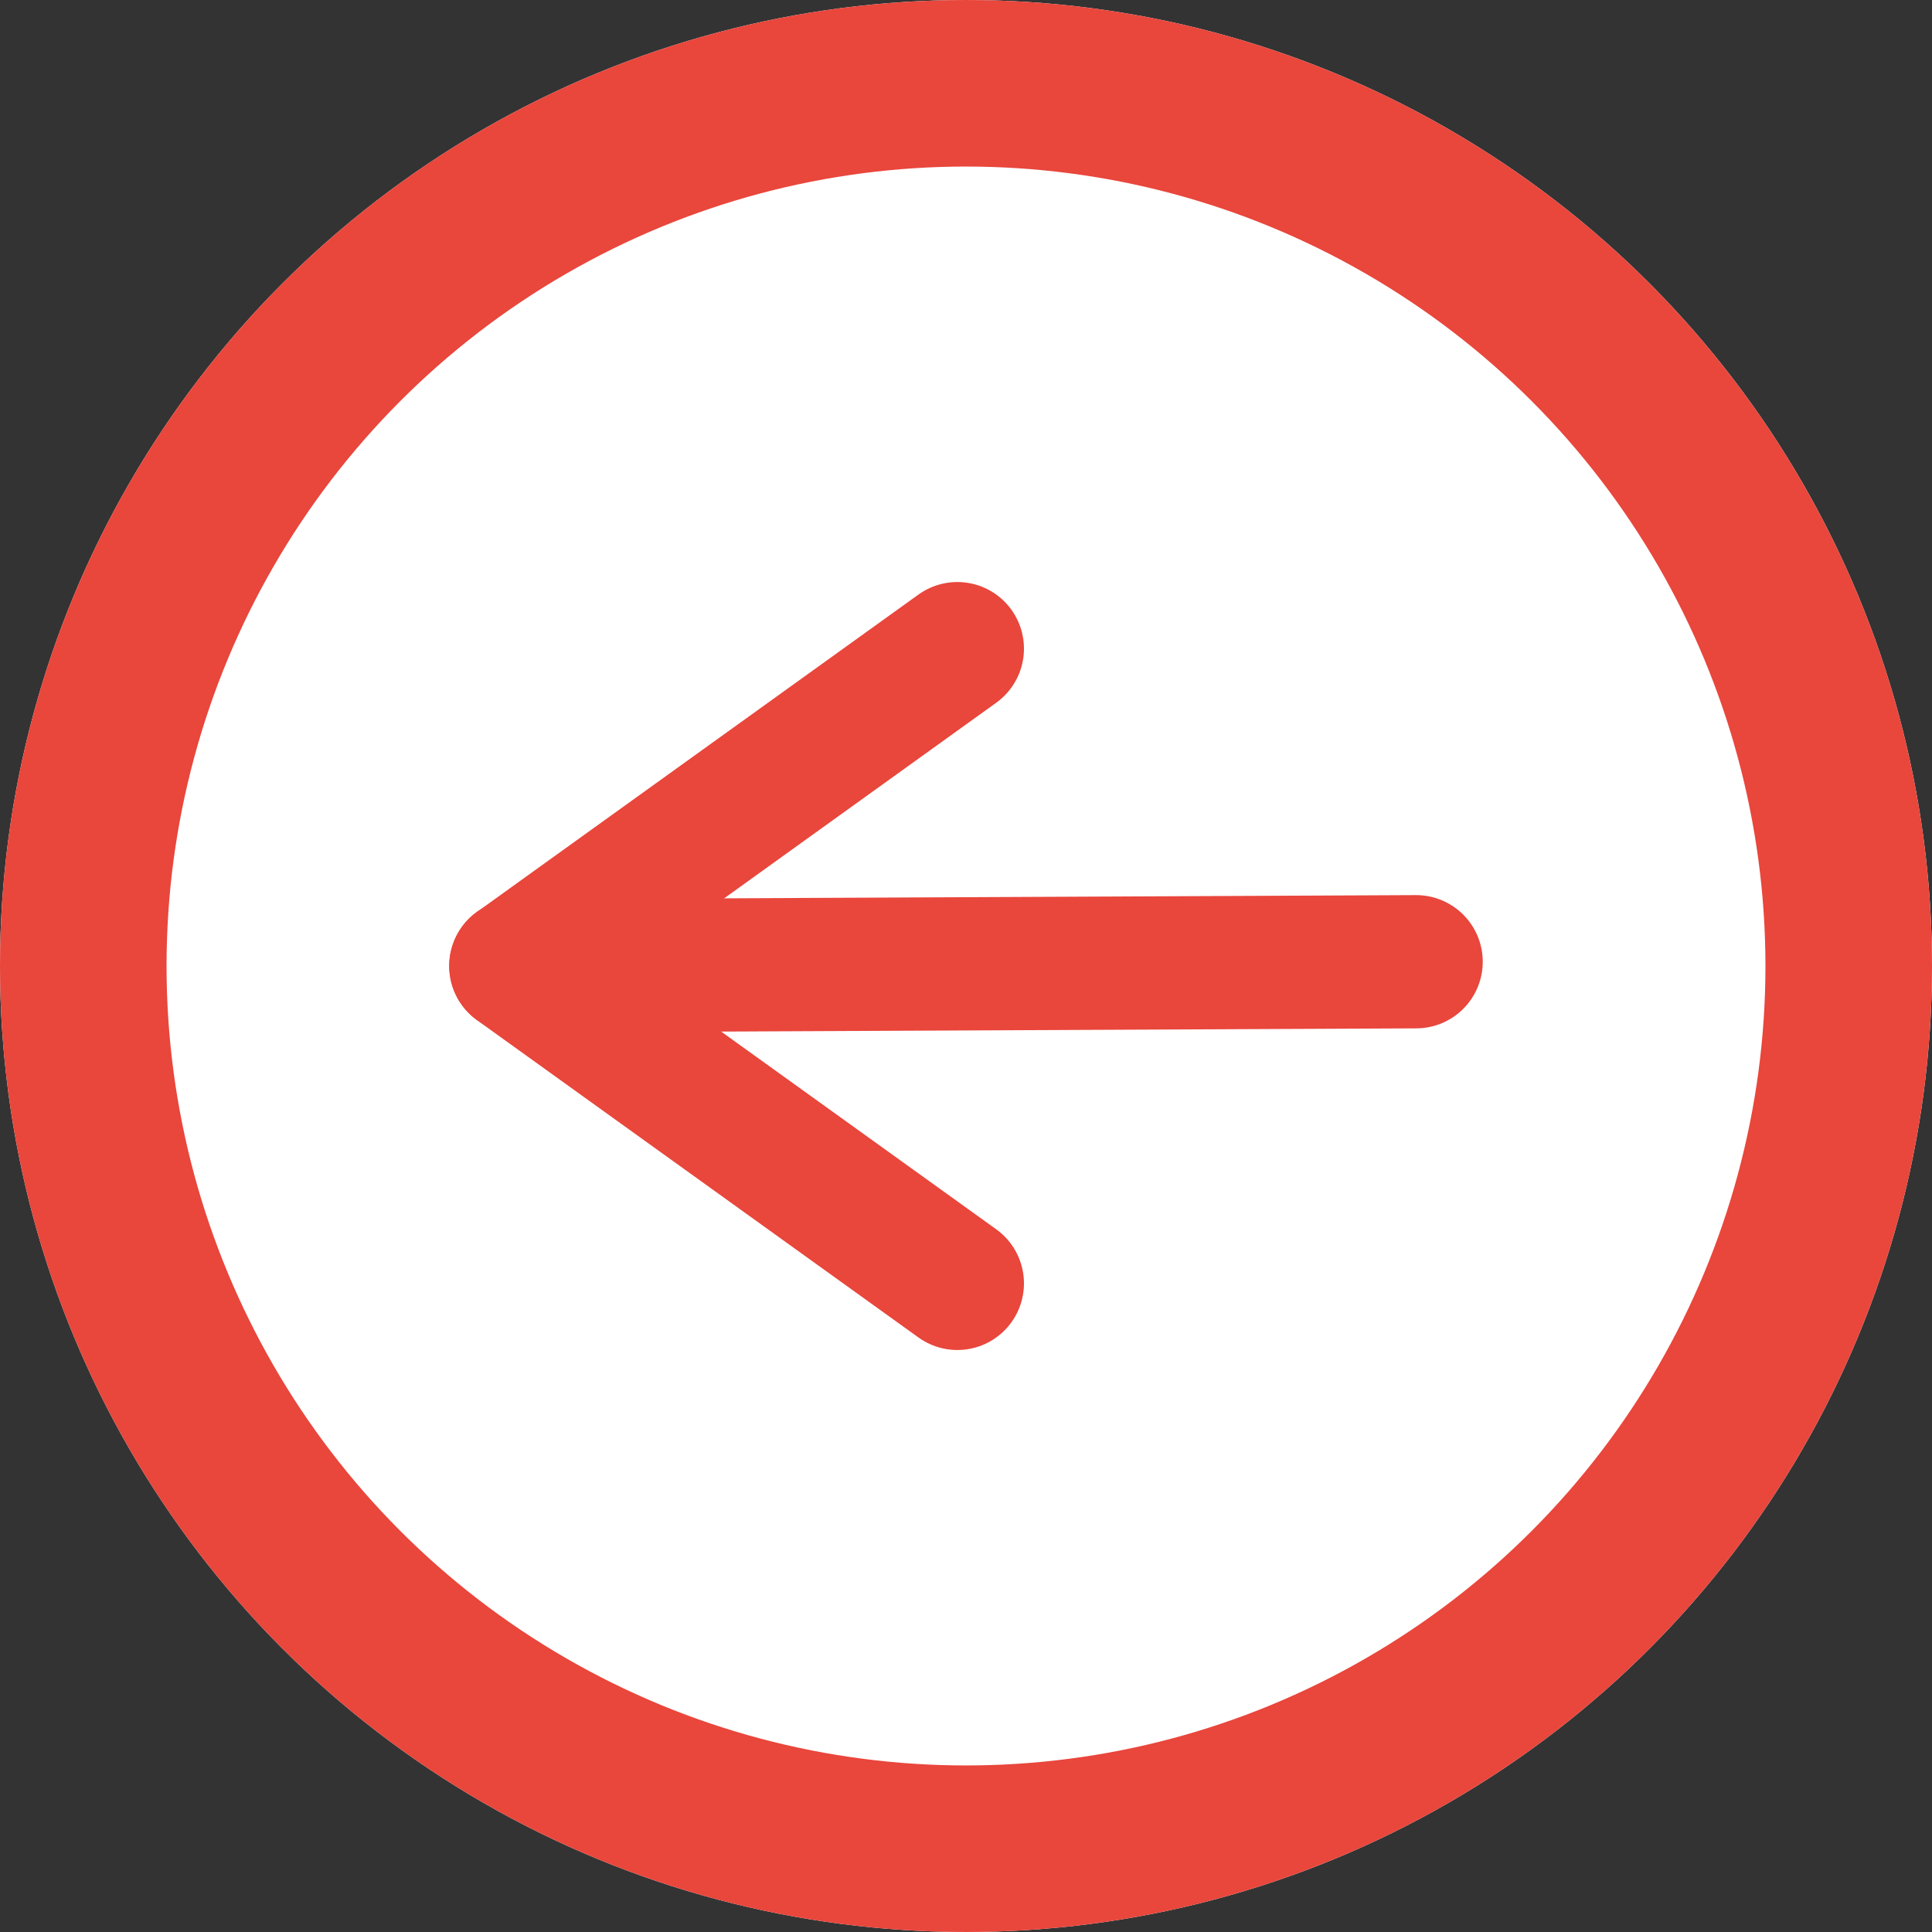 <svg xmlns="http://www.w3.org/2000/svg" width="58" height="58" viewBox="0 0 58 58"><rect x="0" y="0" width="58" height="58" fill="#333333" stroke="none"/><g transform="translate(58 58) rotate(-180)"><g fill="#fff" stroke="#e9463c" stroke-width="5"><circle cx="29" cy="29" r="29" stroke="none"/><circle cx="29" cy="29" r="26.5" fill="none"/></g><g transform="translate(15.487 19.473)"><line y1="0.125" x2="27.027" transform="translate(0 9.53)" fill="none" stroke="#e9463c" stroke-linecap="round" stroke-width="4"/><path d="M319.535,1484.8l13.254,9.527-13.254,9.528" transform="translate(-305.762 -1484.801)" fill="none" stroke="#e9463c" stroke-linecap="round" stroke-linejoin="round" stroke-width="4"/></g></g></svg>